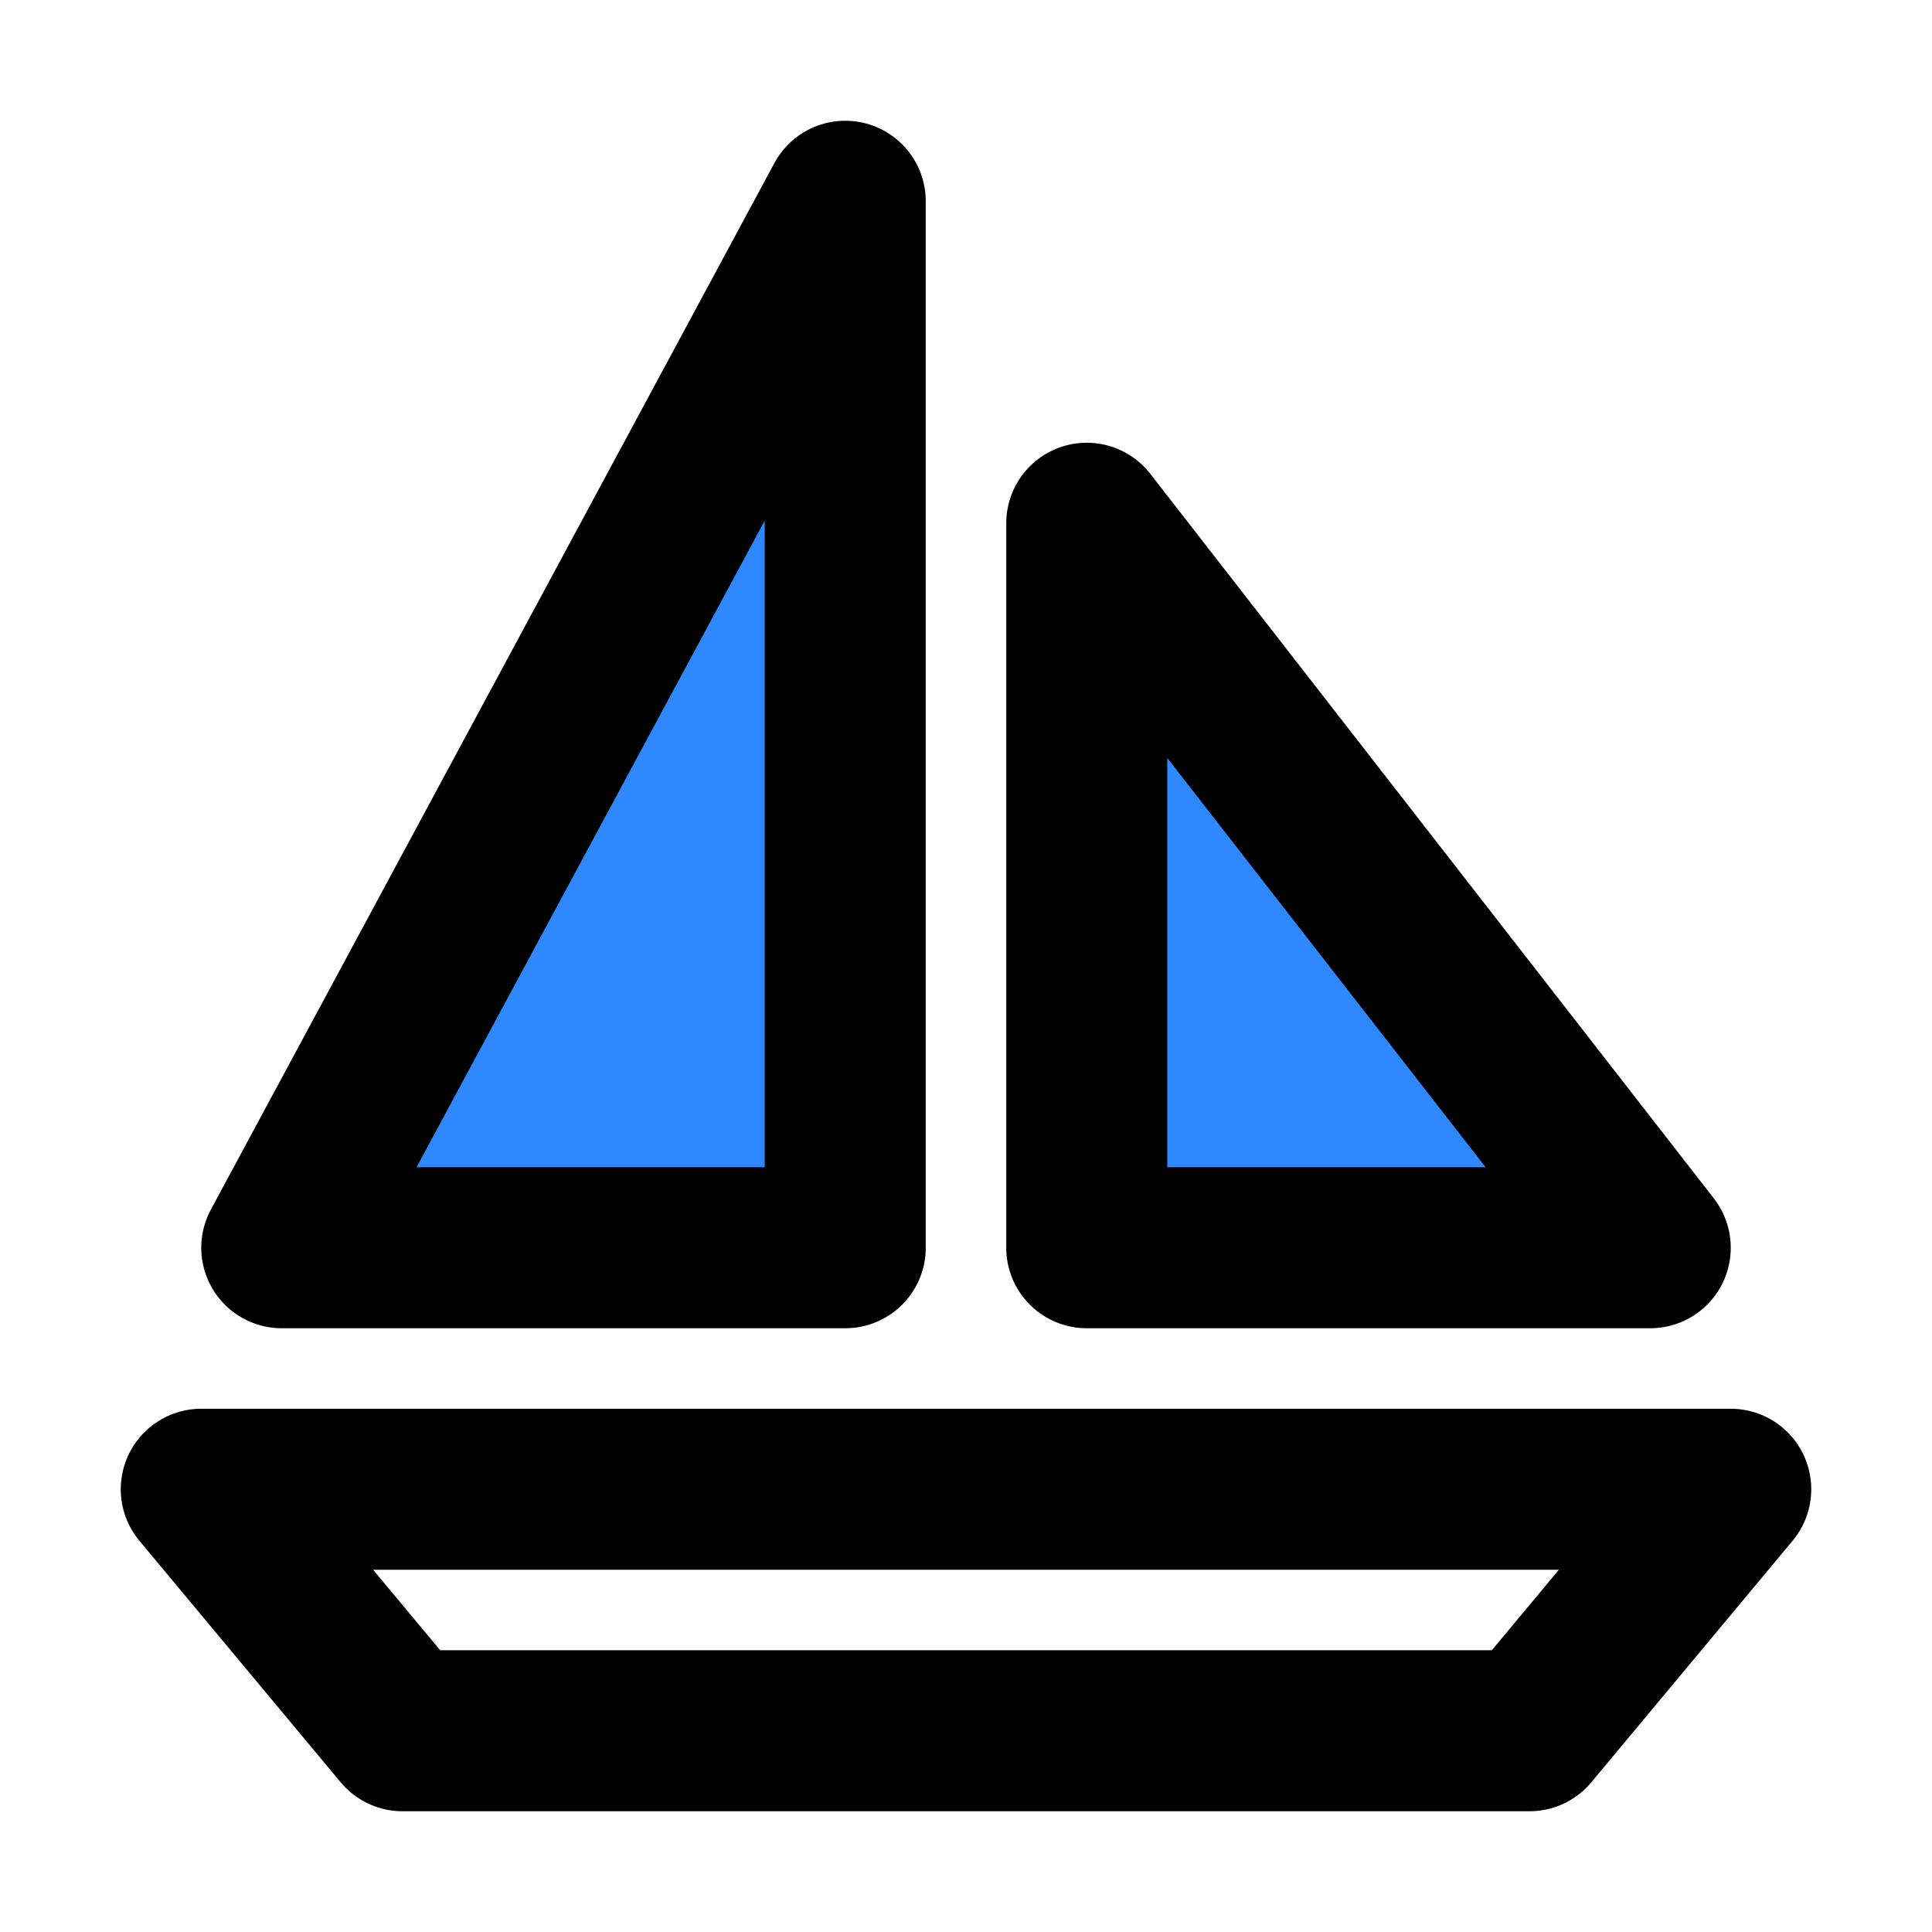<svg width="48" height="48" viewBox="0 0 48 48" fill="none" xmlns="http://www.w3.org/2000/svg">
<path d="M21 31V5L7 31H21Z" fill="#2F88FF" stroke="black" stroke-width="4" stroke-linejoin="round"/>
<path d="M27 31V13L41 31H27Z" fill="#2F88FF" stroke="black" stroke-width="4" stroke-linejoin="round"/>
<path d="M5 37H43L38 43H10L5 37Z" stroke="black" stroke-width="4" stroke-linejoin="round"/>
</svg>
